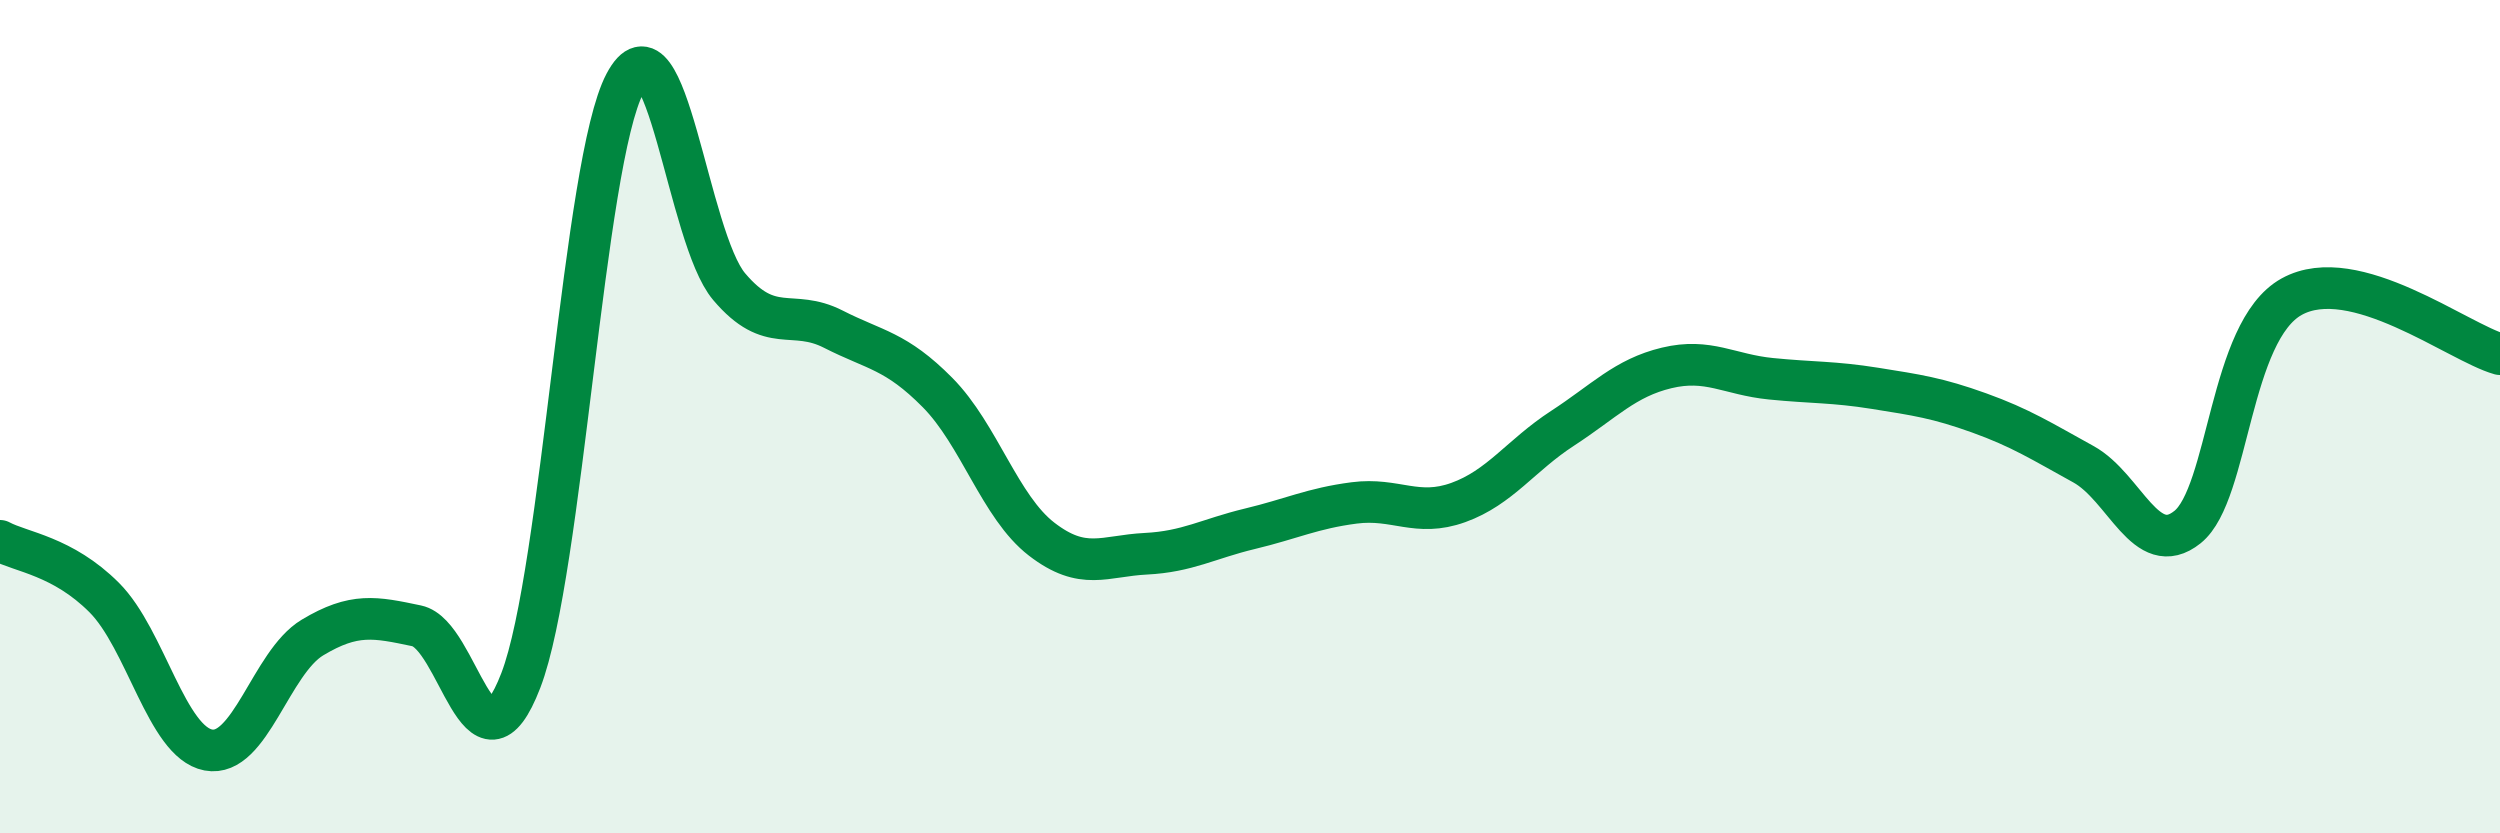 
    <svg width="60" height="20" viewBox="0 0 60 20" xmlns="http://www.w3.org/2000/svg">
      <path
        d="M 0,12.98 C 0.5,13.25 1.5,13.34 2.5,14.34 C 3.5,15.34 4,17.81 5,18 C 6,18.19 6.5,15.9 7.5,15.3 C 8.5,14.7 9,14.81 10,15.02 C 11,15.23 11.5,18.93 12.5,16.33 C 13.5,13.73 14,3.89 15,2 C 16,0.11 16.5,5.7 17.5,6.88 C 18.5,8.06 19,7.39 20,7.9 C 21,8.41 21.5,8.41 22.5,9.42 C 23.5,10.43 24,12.17 25,12.94 C 26,13.71 26.5,13.34 27.5,13.29 C 28.5,13.24 29,12.93 30,12.69 C 31,12.45 31.5,12.2 32.5,12.07 C 33.5,11.94 34,12.42 35,12.06 C 36,11.7 36.5,10.93 37.5,10.28 C 38.5,9.63 39,9.07 40,8.83 C 41,8.59 41.5,8.99 42.5,9.09 C 43.5,9.19 44,9.16 45,9.32 C 46,9.48 46.5,9.55 47.5,9.91 C 48.5,10.27 49,10.59 50,11.14 C 51,11.69 51.5,13.45 52.5,12.65 C 53.5,11.85 53.5,7.95 55,7.12 C 56.5,6.29 59,8.22 60,8.5L60 20L0 20Z"
        fill="#008740"
        opacity="0.1"
        stroke-linecap="round"
        stroke-linejoin="round"
      />
      <path
        d="M 0,12.98 C 0.5,13.25 1.5,13.34 2.5,14.34 C 3.5,15.34 4,17.81 5,18 C 6,18.19 6.5,15.9 7.5,15.3 C 8.5,14.7 9,14.81 10,15.02 C 11,15.23 11.5,18.93 12.5,16.33 C 13.5,13.73 14,3.89 15,2 C 16,0.11 16.5,5.7 17.5,6.88 C 18.5,8.06 19,7.39 20,7.9 C 21,8.41 21.5,8.41 22.5,9.42 C 23.5,10.43 24,12.17 25,12.94 C 26,13.71 26.5,13.34 27.5,13.29 C 28.5,13.24 29,12.93 30,12.69 C 31,12.45 31.5,12.2 32.5,12.07 C 33.5,11.94 34,12.42 35,12.06 C 36,11.7 36.5,10.93 37.5,10.28 C 38.5,9.63 39,9.07 40,8.83 C 41,8.59 41.5,8.99 42.5,9.09 C 43.5,9.19 44,9.16 45,9.32 C 46,9.48 46.5,9.55 47.5,9.91 C 48.5,10.27 49,10.59 50,11.14 C 51,11.69 51.5,13.45 52.5,12.65 C 53.5,11.85 53.5,7.95 55,7.12 C 56.5,6.29 59,8.22 60,8.5"
        stroke="#008740"
        stroke-width="1"
        fill="none"
        stroke-linecap="round"
        stroke-linejoin="round"
      />
    </svg>
  
